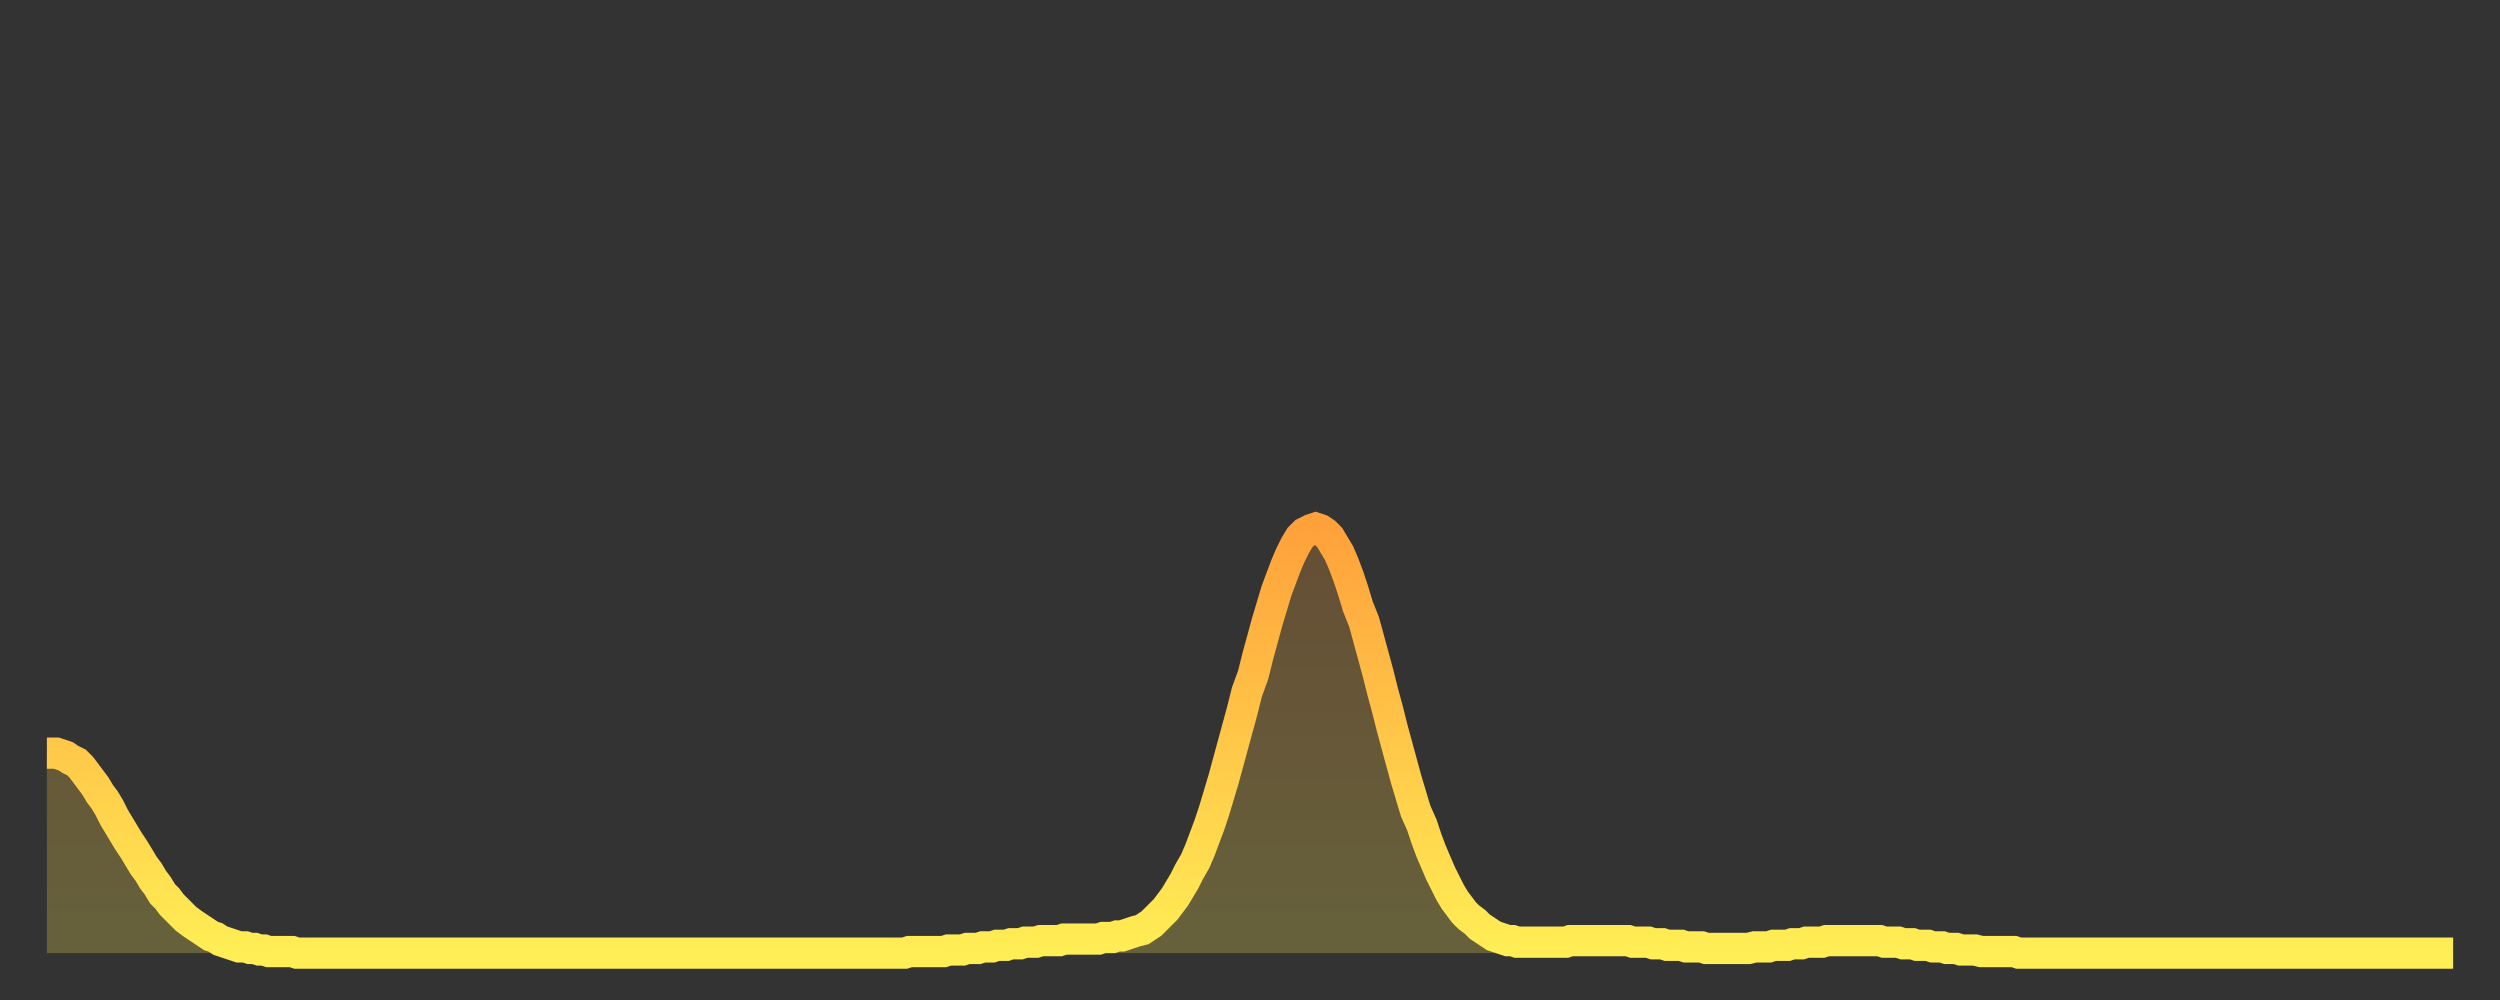 <?xml version="1.0" encoding="utf-8" ?>
<svg baseProfile="full" height="64" version="1.1" width="160" xmlns="http://www.w3.org/2000/svg" xmlns:ev="http://www.w3.org/2001/xml-events" xmlns:xlink="http://www.w3.org/1999/xlink"><rect width="100%" height="100%" fill="#333333" stroke="none"/><defs><linearGradient id="id1892936" x1="0" x2="0" y1="0" y2="1"><stop offset="0%" stop-color="#ffa13b" /><stop offset="50%" stop-color="#ffc748" /><stop offset="100%" stop-color="#ffee55" /></linearGradient></defs><g transform="translate(3,3)"><g><path d="M 0.0 45.2 0.3 45.2 0.6 45.2 0.9 45.3 1.2 45.4 1.5 45.6 1.9 45.8 2.2 46.1 2.5 46.5 2.8 46.9 3.1 47.3 3.4 47.8 3.7 48.2 4.0 48.7 4.3 49.3 4.6 49.8 4.9 50.3 5.2 50.8 5.6 51.4 5.9 51.9 6.2 52.4 6.5 52.8 6.8 53.3 7.1 53.7 7.4 54.2 7.7 54.5 8.0 54.9 8.3 55.2 8.6 55.5 8.9 55.8 9.3 56.1 9.6 56.3 9.9 56.5 10.2 56.7 10.5 56.9 10.8 57.0 11.1 57.2 11.4 57.3 11.7 57.4 12.0 57.5 12.3 57.6 12.7 57.6 13.0 57.7 13.3 57.7 13.6 57.8 13.9 57.8 14.2 57.9 14.5 57.9 14.8 57.9 15.1 57.9 15.4 57.9 15.7 57.9 16.0 58.0 16.4 58.0 16.7 58.0 17.0 58.0 17.3 58.0 17.6 58.0 17.9 58.0 18.2 58.0 18.5 58.0 18.8 58.0 19.1 58.0 19.4 58.0 19.8 58.0 20.1 58.0 20.4 58.0 20.7 58.0 21.0 58.0 21.3 58.0 21.6 58.0 21.9 58.0 22.2 58.0 22.5 58.0 22.8 58.0 23.1 58.0 23.5 58.0 23.8 58.0 24.1 58.0 24.4 58.0 24.7 58.0 25.0 58.0 25.3 58.0 25.6 58.0 25.9 58.0 26.2 58.0 26.5 58.0 26.8 58.0 27.2 58.0 27.5 58.0 27.8 58.0 28.1 58.0 28.4 58.0 28.7 58.0 29.0 58.0 29.3 58.0 29.6 58.0 29.9 58.0 30.2 58.0 30.6 58.0 30.9 58.0 31.2 58.0 31.5 58.0 31.8 58.0 32.1 58.0 32.4 58.0 32.7 58.0 33.0 58.0 33.3 58.0 33.6 58.0 33.9 58.0 34.3 58.0 34.6 58.0 34.9 58.0 35.2 58.0 35.5 58.0 35.8 58.0 36.1 58.0 36.4 58.0 36.7 58.0 37.0 58.0 37.3 58.0 37.7 58.0 38.0 58.0 38.3 58.0 38.6 58.0 38.9 58.0 39.2 58.0 39.5 58.0 39.8 58.0 40.1 58.0 40.4 58.0 40.7 58.0 41.0 58.0 41.4 58.0 41.7 58.0 42.0 58.0 42.3 58.0 42.6 58.0 42.9 58.0 43.2 58.0 43.5 58.0 43.8 58.0 44.1 58.0 44.4 58.0 44.7 58.0 45.1 58.0 45.4 58.0 45.7 58.0 46.0 58.0 46.3 58.0 46.6 58.0 46.9 58.0 47.2 58.0 47.5 58.0 47.8 58.0 48.1 58.0 48.5 58.0 48.8 58.0 49.1 58.0 49.4 58.0 49.7 58.0 50.0 58.0 50.3 58.0 50.6 58.0 50.9 58.0 51.2 58.0 51.5 58.0 51.8 58.0 52.2 58.0 52.5 58.0 52.8 58.0 53.1 58.0 53.4 58.0 53.7 58.0 54.0 58.0 54.3 58.0 54.6 58.0 54.9 58.0 55.2 57.9 55.6 57.9 55.9 57.9 56.2 57.9 56.5 57.9 56.8 57.9 57.1 57.9 57.4 57.9 57.7 57.8 58.0 57.8 58.3 57.8 58.6 57.8 58.9 57.7 59.3 57.7 59.6 57.7 59.9 57.6 60.2 57.6 60.5 57.6 60.8 57.5 61.1 57.5 61.4 57.5 61.7 57.4 62.0 57.4 62.3 57.4 62.6 57.3 63.0 57.3 63.3 57.3 63.6 57.2 63.9 57.2 64.2 57.2 64.5 57.2 64.8 57.2 65.1 57.1 65.4 57.1 65.7 57.1 66.0 57.1 66.4 57.1 66.7 57.1 67.0 57.1 67.3 57.1 67.6 57.0 67.9 57.0 68.2 57.0 68.5 56.9 68.8 56.9 69.1 56.8 69.4 56.7 69.7 56.6 70.1 56.5 70.4 56.3 70.7 56.1 71.0 55.8 71.3 55.5 71.6 55.2 71.9 54.8 72.2 54.4 72.5 53.9 72.8 53.4 73.1 52.8 73.5 52.1 73.8 51.4 74.1 50.6 74.4 49.8 74.7 48.9 75.0 47.9 75.3 46.9 75.6 45.8 75.9 44.7 76.2 43.6 76.5 42.5 76.8 41.3 77.2 40.2 77.5 39.0 77.8 37.9 78.1 36.8 78.4 35.8 78.7 34.8 79.0 34.0 79.3 33.2 79.6 32.5 79.9 31.9 80.2 31.4 80.5 31.1 80.9 30.9 81.2 30.8 81.5 30.9 81.8 31.1 82.1 31.4 82.4 31.9 82.7 32.4 83.0 33.1 83.3 33.9 83.6 34.8 83.9 35.8 84.3 36.8 84.6 37.9 84.9 39.0 85.2 40.1 85.5 41.3 85.8 42.4 86.1 43.6 86.4 44.7 86.7 45.8 87.0 46.9 87.3 47.9 87.6 48.9 88.0 49.8 88.3 50.7 88.6 51.5 88.9 52.2 89.2 52.9 89.5 53.5 89.8 54.1 90.1 54.6 90.4 55.0 90.7 55.4 91.0 55.7 91.4 56.0 91.7 56.3 92.0 56.5 92.3 56.7 92.6 56.9 92.9 57.0 93.2 57.1 93.5 57.2 93.8 57.2 94.1 57.3 94.4 57.3 94.7 57.3 95.1 57.3 95.4 57.3 95.7 57.3 96.0 57.3 96.3 57.3 96.6 57.3 96.9 57.3 97.2 57.3 97.5 57.2 97.8 57.2 98.1 57.2 98.4 57.2 98.8 57.2 99.1 57.2 99.4 57.2 99.7 57.2 100.0 57.2 100.3 57.2 100.6 57.2 100.9 57.2 101.2 57.2 101.5 57.3 101.8 57.3 102.2 57.3 102.5 57.3 102.8 57.4 103.1 57.4 103.4 57.4 103.7 57.5 104.0 57.5 104.3 57.5 104.6 57.5 104.9 57.6 105.2 57.6 105.5 57.6 105.9 57.6 106.2 57.7 106.5 57.7 106.8 57.7 107.1 57.7 107.4 57.7 107.7 57.7 108.0 57.7 108.3 57.7 108.6 57.7 108.9 57.7 109.3 57.6 109.6 57.6 109.9 57.6 110.2 57.6 110.5 57.5 110.8 57.5 111.1 57.5 111.4 57.5 111.7 57.4 112.0 57.4 112.3 57.4 112.6 57.3 113.0 57.3 113.3 57.3 113.6 57.3 113.9 57.2 114.2 57.2 114.5 57.2 114.8 57.2 115.1 57.2 115.4 57.2 115.7 57.2 116.0 57.2 116.3 57.2 116.7 57.2 117.0 57.2 117.3 57.2 117.6 57.3 117.9 57.3 118.2 57.3 118.5 57.3 118.8 57.4 119.1 57.4 119.4 57.4 119.7 57.5 120.1 57.5 120.4 57.5 120.7 57.6 121.0 57.6 121.3 57.6 121.6 57.7 121.9 57.7 122.2 57.7 122.5 57.8 122.8 57.8 123.1 57.8 123.4 57.8 123.8 57.9 124.1 57.9 124.4 57.9 124.7 57.9 125.0 57.9 125.3 57.9 125.6 57.9 125.9 57.9 126.2 58.0 126.5 58.0 126.8 58.0 127.2 58.0 127.5 58.0 127.8 58.0 128.1 58.0 128.4 58.0 128.7 58.0 129.0 58.0 129.3 58.0 129.6 58.0 129.9 58.0 130.2 58.0 130.5 58.0 130.9 58.0 131.2 58.0 131.5 58.0 131.8 58.0 132.1 58.0 132.4 58.0 132.7 58.0 133.0 58.0 133.3 58.0 133.6 58.0 133.9 58.0 134.2 58.0 134.6 58.0 134.9 58.0 135.2 58.0 135.5 58.0 135.8 58.0 136.1 58.0 136.4 58.0 136.7 58.0 137.0 58.0 137.3 58.0 137.6 58.0 138.0 58.0 138.3 58.0 138.6 58.0 138.9 58.0 139.2 58.0 139.5 58.0 139.8 58.0 140.1 58.0 140.4 58.0 140.7 58.0 141.0 58.0 141.3 58.0 141.7 58.0 142.0 58.0 142.3 58.0 142.6 58.0 142.9 58.0 143.2 58.0 143.5 58.0 143.8 58.0 144.1 58.0 144.4 58.0 144.7 58.0 145.1 58.0 145.4 58.0 145.7 58.0 146.0 58.0 146.3 58.0 146.6 58.0 146.9 58.0 147.2 58.0 147.5 58.0 147.8 58.0 148.1 58.0 148.4 58.0 148.8 58.0 149.1 58.0 149.4 58.0 149.7 58.0 150.0 58.0 150.3 58.0 150.6 58.0 150.9 58.0 151.2 58.0 151.5 58.0 151.8 58.0 152.1 58.0 152.5 58.0 152.8 58.0 153.1 58.0 153.4 58.0 153.7 58.0 154.0 58.0" fill="none" id="graph-curve" opacity="1" stroke="url(#id1892936)" stroke-width="2" /><path d="M 0 58 L 0.0 45.2 0.3 45.2 0.6 45.2 0.9 45.3 1.2 45.4 1.5 45.6 1.9 45.8 2.2 46.1 2.5 46.5 2.8 46.9 3.1 47.3 3.4 47.8 3.7 48.2 4.0 48.7 4.3 49.3 4.6 49.8 4.9 50.3 5.2 50.8 5.6 51.4 5.9 51.9 6.2 52.4 6.5 52.8 6.8 53.3 7.1 53.7 7.4 54.2 7.7 54.5 8.0 54.9 8.3 55.2 8.6 55.5 8.9 55.8 9.3 56.1 9.6 56.3 9.9 56.5 10.2 56.7 10.5 56.9 10.8 57.0 11.1 57.2 11.4 57.3 11.7 57.4 12.0 57.5 12.3 57.6 12.7 57.6 13.0 57.7 13.3 57.7 13.6 57.8 13.9 57.8 14.2 57.9 14.5 57.9 14.8 57.9 15.1 57.9 15.4 57.9 15.7 57.9 16.0 58.0 16.4 58.0 16.7 58.0 17.0 58.0 17.3 58.0 17.6 58.0 17.9 58.0 18.2 58.0 18.5 58.0 18.8 58.0 19.1 58.0 19.4 58.0 19.8 58.0 20.1 58.0 20.4 58.0 20.7 58.0 21.0 58.0 21.3 58.0 21.6 58.0 21.9 58.0 22.2 58.0 22.5 58.0 22.8 58.0 23.1 58.0 23.5 58.0 23.8 58.0 24.1 58.0 24.4 58.0 24.7 58.0 25.0 58.0 25.3 58.0 25.6 58.0 25.9 58.0 26.2 58.0 26.5 58.0 26.8 58.0 27.2 58.0 27.5 58.0 27.8 58.0 28.1 58.0 28.4 58.0 28.7 58.0 29.0 58.0 29.3 58.0 29.6 58.0 29.9 58.0 30.2 58.0 30.6 58.0 30.9 58.0 31.2 58.0 31.5 58.0 31.8 58.0 32.1 58.0 32.4 58.0 32.7 58.0 33.0 58.0 33.3 58.0 33.6 58.0 33.9 58.0 34.3 58.0 34.6 58.0 34.9 58.0 35.2 58.0 35.5 58.0 35.8 58.0 36.1 58.0 36.4 58.0 36.7 58.0 37.0 58.0 37.3 58.0 37.7 58.0 38.0 58.0 38.3 58.0 38.6 58.0 38.9 58.0 39.2 58.0 39.5 58.0 39.8 58.0 40.1 58.0 40.4 58.0 40.7 58.0 41.0 58.0 41.4 58.0 41.7 58.0 42.0 58.0 42.3 58.0 42.6 58.0 42.9 58.0 43.2 58.0 43.5 58.0 43.8 58.0 44.1 58.0 44.4 58.0 44.7 58.0 45.1 58.0 45.4 58.0 45.7 58.0 46.0 58.0 46.3 58.0 46.6 58.0 46.9 58.0 47.2 58.0 47.5 58.0 47.8 58.0 48.1 58.0 48.5 58.0 48.8 58.0 49.1 58.0 49.4 58.0 49.7 58.0 50.0 58.0 50.3 58.0 50.6 58.0 50.9 58.0 51.2 58.0 51.5 58.0 51.8 58.0 52.2 58.0 52.5 58.0 52.8 58.0 53.1 58.0 53.4 58.0 53.7 58.0 54.0 58.0 54.3 58.0 54.6 58.0 54.9 58.0 55.2 57.9 55.6 57.9 55.9 57.9 56.2 57.9 56.5 57.9 56.8 57.9 57.1 57.9 57.4 57.9 57.7 57.8 58.0 57.8 58.3 57.8 58.6 57.8 58.9 57.7 59.3 57.7 59.6 57.7 59.9 57.6 60.2 57.6 60.5 57.6 60.8 57.5 61.1 57.5 61.4 57.5 61.7 57.4 62.0 57.4 62.3 57.4 62.6 57.3 63.0 57.3 63.3 57.3 63.6 57.2 63.9 57.2 64.2 57.2 64.5 57.2 64.8 57.2 65.1 57.1 65.4 57.1 65.7 57.1 66.0 57.1 66.4 57.1 66.7 57.1 67.0 57.1 67.3 57.1 67.6 57.0 67.9 57.0 68.2 57.0 68.5 56.9 68.8 56.9 69.1 56.8 69.4 56.7 69.7 56.6 70.1 56.5 70.4 56.3 70.7 56.1 71.0 55.8 71.3 55.5 71.6 55.2 71.9 54.8 72.2 54.4 72.5 53.9 72.8 53.4 73.1 52.8 73.5 52.1 73.8 51.4 74.1 50.6 74.4 49.8 74.7 48.9 75.0 47.9 75.3 46.9 75.6 45.8 75.9 44.7 76.2 43.6 76.5 42.5 76.8 41.3 77.2 40.2 77.5 39.0 77.8 37.9 78.1 36.8 78.4 35.8 78.7 34.8 79.0 34.0 79.3 33.2 79.6 32.5 79.9 31.9 80.2 31.4 80.5 31.1 80.9 30.9 81.2 30.8 81.5 30.9 81.8 31.1 82.1 31.4 82.4 31.9 82.7 32.4 83.0 33.1 83.3 33.9 83.6 34.8 83.9 35.8 84.3 36.8 84.6 37.9 84.9 39.0 85.2 40.1 85.5 41.3 85.8 42.4 86.1 43.6 86.4 44.7 86.7 45.8 87.0 46.9 87.3 47.9 87.6 48.9 88.0 49.8 88.3 50.7 88.6 51.5 88.9 52.2 89.2 52.9 89.5 53.5 89.8 54.1 90.1 54.6 90.4 55.0 90.7 55.4 91.0 55.7 91.4 56.0 91.7 56.3 92.0 56.5 92.3 56.7 92.6 56.9 92.9 57.0 93.2 57.1 93.5 57.2 93.8 57.2 94.1 57.3 94.4 57.3 94.7 57.3 95.1 57.3 95.4 57.3 95.7 57.3 96.0 57.3 96.3 57.3 96.6 57.3 96.9 57.3 97.2 57.3 97.5 57.2 97.8 57.2 98.1 57.2 98.4 57.2 98.8 57.2 99.1 57.2 99.4 57.2 99.7 57.2 100.0 57.2 100.3 57.2 100.6 57.2 100.9 57.2 101.2 57.2 101.5 57.3 101.8 57.3 102.2 57.3 102.5 57.3 102.8 57.4 103.1 57.4 103.4 57.4 103.7 57.5 104.0 57.5 104.3 57.5 104.6 57.5 104.9 57.6 105.2 57.6 105.5 57.6 105.9 57.6 106.2 57.7 106.5 57.7 106.8 57.7 107.1 57.7 107.4 57.7 107.7 57.7 108.0 57.7 108.3 57.7 108.6 57.7 108.9 57.7 109.3 57.6 109.6 57.6 109.9 57.6 110.2 57.6 110.5 57.5 110.8 57.5 111.1 57.5 111.4 57.5 111.7 57.4 112.0 57.4 112.3 57.4 112.6 57.3 113.0 57.3 113.3 57.3 113.6 57.3 113.9 57.2 114.2 57.2 114.5 57.2 114.8 57.2 115.1 57.2 115.4 57.2 115.7 57.2 116.0 57.2 116.3 57.2 116.7 57.2 117.0 57.2 117.3 57.2 117.6 57.3 117.9 57.3 118.2 57.3 118.5 57.3 118.8 57.4 119.1 57.4 119.4 57.4 119.7 57.5 120.1 57.5 120.4 57.5 120.7 57.6 121.0 57.6 121.3 57.6 121.6 57.7 121.9 57.7 122.2 57.7 122.5 57.8 122.8 57.8 123.1 57.8 123.4 57.8 123.8 57.9 124.1 57.9 124.4 57.9 124.7 57.9 125.0 57.9 125.3 57.9 125.6 57.9 125.9 57.9 126.2 58.0 126.5 58.0 126.8 58.0 127.2 58.0 127.5 58.0 127.8 58.0 128.1 58.0 128.4 58.0 128.7 58.0 129.0 58.0 129.3 58.0 129.6 58.0 129.9 58.0 130.2 58.0 130.5 58.0 130.9 58.0 131.2 58.0 131.5 58.0 131.8 58.0 132.1 58.0 132.4 58.0 132.7 58.0 133.0 58.0 133.3 58.0 133.6 58.0 133.9 58.0 134.2 58.0 134.6 58.0 134.9 58.0 135.2 58.0 135.5 58.0 135.8 58.0 136.1 58.0 136.4 58.0 136.7 58.0 137.0 58.0 137.3 58.0 137.6 58.0 138.0 58.0 138.3 58.0 138.6 58.0 138.9 58.0 139.2 58.0 139.5 58.0 139.8 58.0 140.1 58.0 140.4 58.0 140.7 58.0 141.0 58.0 141.3 58.0 141.7 58.0 142.0 58.0 142.3 58.0 142.6 58.0 142.9 58.0 143.2 58.0 143.5 58.0 143.8 58.0 144.1 58.0 144.4 58.0 144.7 58.0 145.1 58.0 145.4 58.0 145.7 58.0 146.0 58.0 146.3 58.0 146.6 58.0 146.9 58.0 147.2 58.0 147.5 58.0 147.8 58.0 148.1 58.0 148.4 58.0 148.8 58.0 149.1 58.0 149.4 58.0 149.7 58.0 150.0 58.0 150.3 58.0 150.6 58.0 150.9 58.0 151.2 58.0 151.5 58.0 151.8 58.0 152.1 58.0 152.5 58.0 152.8 58.0 153.1 58.0 153.4 58.0 153.7 58.0 154.0 58.0 154 58" fill="url(#id1892936)" fill-opacity=".25" id="graph-shadow" /></g></g></svg>